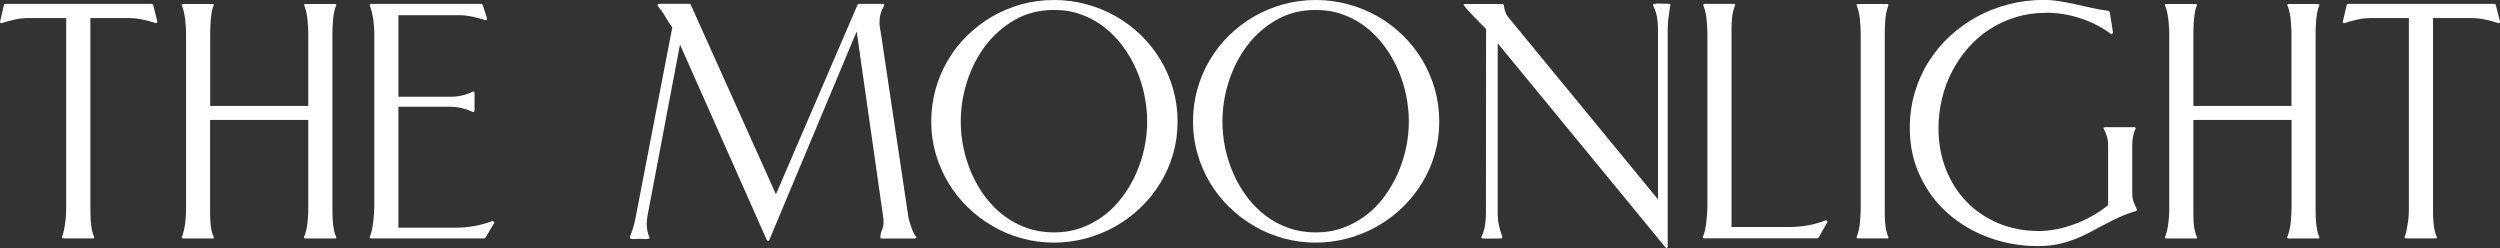 <svg viewBox="0 0 301.51 29.92" xmlns="http://www.w3.org/2000/svg" id="Livello_2">
  <rect x="0" y="0" width="301.51" height="29.92" fill="#333333" stroke="none"/>
  <defs>
    <style>
      .cls-1 {
        fill: #fff;
      }
    </style>
  </defs>
  <g data-sanitized-data-name="Livello_1" data-name="Livello_1" id="Livello_1-2">
    <g>
      <path d="M18.3.47l.16.07.52,2.07-.05.16-.14.02c-.52-.17-1.05-.32-1.6-.43-.55-.12-1.1-.18-1.64-.18h-4.65v22.78c0,.25,0,.54.01.87,0,.33.02.66.05.99s.07.65.13.95c.06.31.15.57.26.79v.14l-.05.05h-3.66s-.04,0-.08-.02-.07-.02-.08-.02v-.14c.09-.22.17-.49.23-.8.06-.31.12-.63.16-.96.05-.33.08-.66.09-.99.02-.33.02-.61.02-.85V2.18H3.41c-.55,0-1.09.06-1.63.18-.54.12-1.07.26-1.59.43l-.16-.02-.02-.16L.49.54l.16-.07h17.64Z" class="cls-1"></path>
      <path d="M25.34,12.78h11.84V4.25c0-.23,0-.51-.02-.83-.02-.32-.04-.65-.07-1-.03-.34-.08-.67-.15-.97-.07-.3-.15-.57-.25-.79v-.14s.04,0,.07-.02.05-.02.07-.02h3.57l.09.05h.05v.14c-.11.24-.19.51-.25.81-.06.31-.1.62-.13.95-.03.33-.05.65-.06.96,0,.31-.01.6-.01.87v20.72c0,.25,0,.54.01.86,0,.32.02.65.05.97.02.33.07.65.13.96.06.31.15.58.26.8v.14l-.05.05h-3.68s-.04,0-.07-.02c-.03-.02-.06-.02-.07-.02v-.14c.1-.22.18-.49.26-.8.07-.31.13-.63.16-.96.03-.33.06-.66.07-.99.02-.33.02-.61.02-.85v-10.52h-11.84v11.38c0,.32.01.65.04.97.02.33.07.65.13.96s.15.58.26.8v.14l-.02.05h-3.66s-.04,0-.08-.02c-.04-.02-.07-.02-.08-.02v-.14c.09-.22.18-.49.25-.8.07-.31.13-.63.16-.96.04-.33.07-.66.08-.99.02-.33.02-.61.02-.85V4.25c0-.23,0-.51-.02-.83-.02-.32-.04-.65-.08-1-.04-.34-.09-.67-.16-.97-.07-.3-.15-.57-.25-.79v-.14s.04,0,.08-.02c.04-.02.07-.02.08-.02h3.59l.07.05h.02v.14c-.11.24-.19.51-.24.81-.05.31-.09.62-.12.95-.02.33-.04.65-.05.96,0,.31-.01.6-.01.87v8.53Z" class="cls-1"></path>
      <path d="M54.98,27.46c1.52,0,3.01-.27,4.46-.82l.14.12.05.09-1.08,1.81-.14.09h-13.69l-.12-.05v-.14c.09-.22.18-.49.25-.8.07-.31.12-.63.16-.96.04-.33.07-.65.09-.97.02-.32.04-.61.04-.86V4.25c0-.23,0-.51-.02-.83-.02-.32-.05-.65-.09-.99-.05-.34-.11-.66-.18-.96-.07-.3-.15-.56-.25-.76v-.17l.12-.07h13.34l.14.07.54,1.69-.05.19-.14.02c-.52-.17-1.05-.32-1.6-.43-.55-.12-1.1-.18-1.64-.18h-7.26v9.84h6.22c.49,0,.96-.05,1.43-.15.47-.1.92-.26,1.34-.48h.12l.07.12v2.21l-.07.14h-.12c-.44-.2-.89-.36-1.35-.47s-.94-.17-1.42-.17h-6.22v14.59h6.93Z" class="cls-1"></path>
      <path d="M75.96,28.56c.31-.72.54-1.46.68-2.23l4.44-23.02c-.31-.44-.6-.88-.86-1.33-.26-.45-.56-.87-.9-1.28v-.17l.16-.07h3.69l.12.07,10.29,22.9L103.44.54l.14-.07h2.96l.09.07v.17c-.38.59-.56,1.26-.56,2,0,.25.02.49.07.72.05.23.09.47.12.72l3.27,21.87c.02.14.06.34.13.6.07.26.15.52.25.79.09.27.2.51.31.74.11.23.22.39.33.48l-.19.14h-4.02s-.04,0-.08-.02-.07-.02-.08-.02v-.09c0-.31.06-.61.19-.9.12-.29.19-.59.19-.9,0-.28-.02-.56-.07-.85l-3.17-22.2-10.55,25.18-.14.09-.14-.09-10.48-23.6-3.92,20.67c-.06.3-.09.62-.09.96,0,.27.02.54.07.81.05.27.13.54.26.79v.14c-.17.08-.38.11-.62.09s-.46-.02-.65-.02c-.17,0-.36,0-.56.02-.2.02-.38-.02-.52-.09v-.14Z" class="cls-1"></path>
      <path d="M127.12,0c1.35,0,2.65.17,3.92.52,1.27.34,2.45.83,3.56,1.46,1.1.63,2.11,1.39,3.02,2.28s1.69,1.88,2.34,2.96c.65,1.08,1.16,2.25,1.52,3.51.36,1.26.54,2.57.54,3.93s-.18,2.67-.54,3.91c-.36,1.24-.87,2.41-1.53,3.49-.66,1.08-1.44,2.06-2.36,2.95s-1.93,1.64-3.03,2.27c-1.11.63-2.29,1.11-3.55,1.46-1.26.34-2.56.52-3.89.52s-2.64-.17-3.89-.52c-1.25-.34-2.42-.83-3.51-1.47-1.1-.63-2.1-1.39-3.01-2.28s-1.69-1.87-2.34-2.95c-.65-1.08-1.15-2.24-1.52-3.49-.36-1.25-.54-2.54-.54-3.89s.18-2.67.53-3.92c.35-1.25.85-2.42,1.5-3.51.65-1.09,1.42-2.08,2.33-2.96.9-.88,1.9-1.64,2.99-2.28,1.1-.63,2.27-1.12,3.52-1.47,1.25-.34,2.56-.52,3.92-.52ZM127.12,1.2c-1.77,0-3.35.4-4.74,1.2-1.39.8-2.57,1.84-3.54,3.12-.96,1.28-1.7,2.72-2.21,4.32-.51,1.6-.76,3.2-.76,4.81,0,1.08.11,2.16.34,3.23.23,1.07.56,2.11,1,3.1s.98,1.92,1.63,2.78,1.39,1.61,2.22,2.24,1.75,1.13,2.77,1.49c1.02.36,2.11.54,3.29.54s2.27-.18,3.28-.55c1.01-.37,1.93-.87,2.76-1.5s1.57-1.38,2.21-2.24c.64-.86,1.19-1.79,1.63-2.78.45-.99.78-2.03,1.01-3.1.23-1.07.34-2.14.34-3.21s-.12-2.14-.34-3.22-.56-2.12-1-3.11c-.44-.99-.98-1.93-1.63-2.79-.65-.87-1.39-1.62-2.22-2.27-.83-.64-1.75-1.15-2.76-1.51-1.01-.37-2.1-.55-3.28-.55Z" class="cls-1"></path>
      <path d="M158.68,0c1.35,0,2.65.17,3.92.52,1.27.34,2.45.83,3.56,1.46,1.1.63,2.11,1.39,3.02,2.28s1.69,1.88,2.34,2.96c.65,1.08,1.16,2.25,1.52,3.51.36,1.26.54,2.57.54,3.93s-.18,2.67-.54,3.91c-.36,1.24-.87,2.41-1.53,3.49-.66,1.08-1.44,2.06-2.36,2.95s-1.93,1.64-3.03,2.27c-1.1.63-2.29,1.11-3.55,1.46-1.26.34-2.56.52-3.89.52s-2.64-.17-3.89-.52c-1.25-.34-2.42-.83-3.51-1.47-1.1-.63-2.1-1.39-3.01-2.28-.91-.88-1.69-1.87-2.34-2.95-.65-1.08-1.15-2.24-1.51-3.49-.36-1.25-.54-2.54-.54-3.89s.18-2.67.53-3.92.85-2.42,1.5-3.51c.65-1.09,1.42-2.08,2.33-2.96.9-.88,1.9-1.64,3-2.28,1.1-.63,2.27-1.12,3.52-1.47,1.25-.34,2.56-.52,3.92-.52ZM158.68,1.2c-1.77,0-3.35.4-4.74,1.2-1.39.8-2.57,1.84-3.54,3.12-.96,1.28-1.7,2.72-2.21,4.32-.51,1.6-.76,3.2-.76,4.81,0,1.08.11,2.16.34,3.23.23,1.07.56,2.11,1,3.1.44.99.98,1.92,1.63,2.78s1.39,1.61,2.22,2.24,1.75,1.13,2.77,1.49c1.02.36,2.11.54,3.29.54s2.27-.18,3.28-.55c1.01-.37,1.93-.87,2.76-1.5.83-.63,1.57-1.38,2.21-2.24.64-.86,1.19-1.79,1.63-2.78s.78-2.03,1.01-3.1c.23-1.07.34-2.14.34-3.21s-.11-2.14-.34-3.22-.56-2.12-1-3.11c-.44-.99-.98-1.93-1.63-2.79-.65-.87-1.39-1.62-2.22-2.27-.83-.64-1.75-1.15-2.76-1.51-1.01-.37-2.1-.55-3.28-.55Z" class="cls-1"></path>
      <path d="M178.67,28.56c.22-.45.36-.92.43-1.39s.11-.95.11-1.43l.02-22.24c-.11-.11-.3-.31-.59-.59-.28-.28-.58-.58-.88-.9-.31-.32-.58-.62-.83-.9-.25-.28-.39-.47-.42-.56l.17-.07h4.58l.12.14c0,.22.05.47.14.74.09.27.21.5.35.67l18.09,22.01V3.43c0-.47-.04-.94-.13-1.42-.09-.48-.24-.93-.46-1.35v-.14c.24-.08.51-.11.83-.09s.61.02.86.02c.14,0,.27.02.4.07-.08.5-.15,1-.22,1.49-.07.49-.11.99-.11,1.49v26.26l-.09.17-.14-.05-20.27-24.66v20.53c0,.49.05.96.15,1.43.1.47.24.93.41,1.39l-.05.14-.07.05c-.31,0-.63,0-.94.01s-.63.01-.94.01c-.08,0-.16,0-.26-.01-.09,0-.18-.03-.26-.06v-.14Z" class="cls-1"></path>
      <path d="M205.92,4.25c0-.25,0-.54-.02-.86-.02-.32-.04-.65-.07-.97-.03-.33-.08-.65-.15-.96-.07-.31-.15-.58-.25-.8v-.14c.06-.03.12-.05.17-.05h3.55l.09.05h.02v.14c-.11.24-.2.51-.26.81-.06.31-.11.62-.13.95-.02.33-.04.65-.04.97v23.99h6.93c.77,0,1.53-.07,2.28-.2s1.48-.34,2.18-.62l.14.07.05.12-1.08,1.9-.14.09h-13.69l-.12-.05v-.14c.09-.22.18-.49.25-.8s.12-.63.16-.96c.04-.33.07-.65.09-.97.02-.32.04-.61.04-.86V4.25Z" class="cls-1"></path>
      <path d="M227.31,24.97v.86c0,.32.01.65.04.97.02.33.07.65.13.96s.15.58.26.8v.14l-.02.05h-3.66s-.04,0-.07-.02c-.03-.02-.06-.02-.07-.02v-.14c.09-.22.18-.49.25-.8s.12-.63.15-.96c.03-.33.05-.66.07-.99.02-.33.02-.61.02-.85V4.25c0-.23,0-.51-.02-.83-.02-.32-.04-.65-.07-1-.03-.34-.08-.67-.15-.97-.07-.3-.15-.57-.25-.79v-.14s.04,0,.07-.02c.03-.02.05-.02.07-.02h3.59l.07.05h.02v.14c-.09.24-.17.51-.24.82-.06.31-.11.63-.13.95-.02.32-.04.64-.05.96,0,.32-.01.61-.01.86v20.72Z" class="cls-1"></path>
      <path d="M246.69,1.55c-1.27,0-2.47.18-3.61.53-1.14.35-2.18.84-3.14,1.46s-1.81,1.36-2.57,2.23-1.41,1.82-1.94,2.84-.94,2.12-1.22,3.29c-.28,1.17-.42,2.36-.42,3.58,0,1.77.3,3.41.89,4.92.6,1.51,1.42,2.82,2.49,3.92,1.06,1.1,2.34,1.97,3.83,2.6s3.12.94,4.91.94c.72,0,1.46-.08,2.21-.23.75-.16,1.49-.37,2.21-.65.72-.27,1.42-.6,2.09-.99.67-.38,1.28-.8,1.83-1.26v-7.21c0-.7-.18-1.37-.54-2v-.14s.04,0,.08-.02.07-.02.08-.02h3.62l.07.05v.14c-.16.31-.26.64-.32.97-.05.34-.08.68-.08,1.02v5.45c0,.3,0,.54.02.72s.05.35.09.5.11.32.19.49c.08.17.17.38.28.63l-.07.12c-.75.22-1.45.48-2.09.77-.64.3-1.26.6-1.85.92-.59.31-1.17.62-1.75.93-.58.31-1.18.58-1.81.82-.63.24-1.3.44-2.02.59-.72.15-1.51.22-2.37.22-2.05,0-4.01-.34-5.88-1.02-1.87-.68-3.51-1.64-4.93-2.89-1.42-1.24-2.55-2.74-3.38-4.5-.84-1.75-1.26-3.7-1.26-5.85,0-1.47.2-2.88.59-4.22s.94-2.58,1.66-3.72c.71-1.14,1.57-2.18,2.56-3.1,1-.92,2.09-1.71,3.28-2.36,1.19-.65,2.47-1.15,3.83-1.5s2.76-.53,4.2-.53c.66,0,1.32.05,1.97.16.66.11,1.31.24,1.95.38.64.14,1.29.29,1.94.43.65.15,1.3.26,1.96.34l.17.12.4,2.51-.12.19h-.09c-1.14-.85-2.4-1.49-3.76-1.93s-2.76-.66-4.18-.66Z" class="cls-1"></path>
      <path d="M264.52,12.78h11.84V4.25c0-.23,0-.51-.02-.83-.02-.32-.04-.65-.07-1-.03-.34-.08-.67-.15-.97-.07-.3-.15-.57-.25-.79v-.14s.04,0,.07-.02c.03-.02.05-.02.07-.02h3.57l.09.05h.05v.14c-.11.24-.19.51-.25.81-.05.31-.1.62-.13.95-.03.33-.05.65-.06.96,0,.31-.01.6-.01.87v20.72c0,.25,0,.54.01.86,0,.32.02.65.05.97.02.33.07.65.13.96s.15.58.26.8v.14l-.05.05h-3.68s-.04,0-.07-.02c-.03-.02-.06-.02-.07-.02v-.14c.1-.22.18-.49.26-.8.07-.31.13-.63.16-.96.03-.33.06-.66.07-.99.02-.33.03-.61.03-.85v-10.52h-11.84v11.38c0,.32.01.65.03.97.02.33.07.65.13.96s.15.58.26.8v.14l-.02.05h-3.66s-.04,0-.08-.02-.07-.02-.08-.02v-.14c.09-.22.18-.49.25-.8s.12-.63.16-.96c.04-.33.07-.66.08-.99.02-.33.02-.61.02-.85V4.25c0-.23,0-.51-.02-.83-.02-.32-.04-.65-.08-1-.04-.34-.09-.67-.16-.97-.07-.3-.15-.57-.25-.79v-.14s.04,0,.08-.02.07-.02.08-.02h3.59l.07.05h.02v.14c-.11.24-.19.51-.24.81-.05.31-.09.62-.12.95-.02.33-.04.65-.05.96,0,.31-.01.6-.01.87v8.53Z" class="cls-1"></path>
      <path d="M300.83.47l.16.07.52,2.07-.05.16-.14.02c-.52-.17-1.05-.32-1.6-.43s-1.1-.18-1.64-.18h-4.65v22.78c0,.25,0,.54.01.87,0,.33.02.66.05.99.02.33.07.65.13.95s.15.57.26.79v.14l-.05.05h-3.66s-.04,0-.08-.02-.07-.02-.08-.02v-.14c.09-.22.17-.49.23-.8s.12-.63.17-.96c.05-.33.08-.66.09-.99.02-.33.02-.61.02-.85V2.18h-4.58c-.55,0-1.09.06-1.63.18-.54.12-1.07.26-1.58.43l-.16-.02-.02-.16.49-2.07.16-.07h17.64Z" class="cls-1"></path>
    </g>
  </g>
</svg>